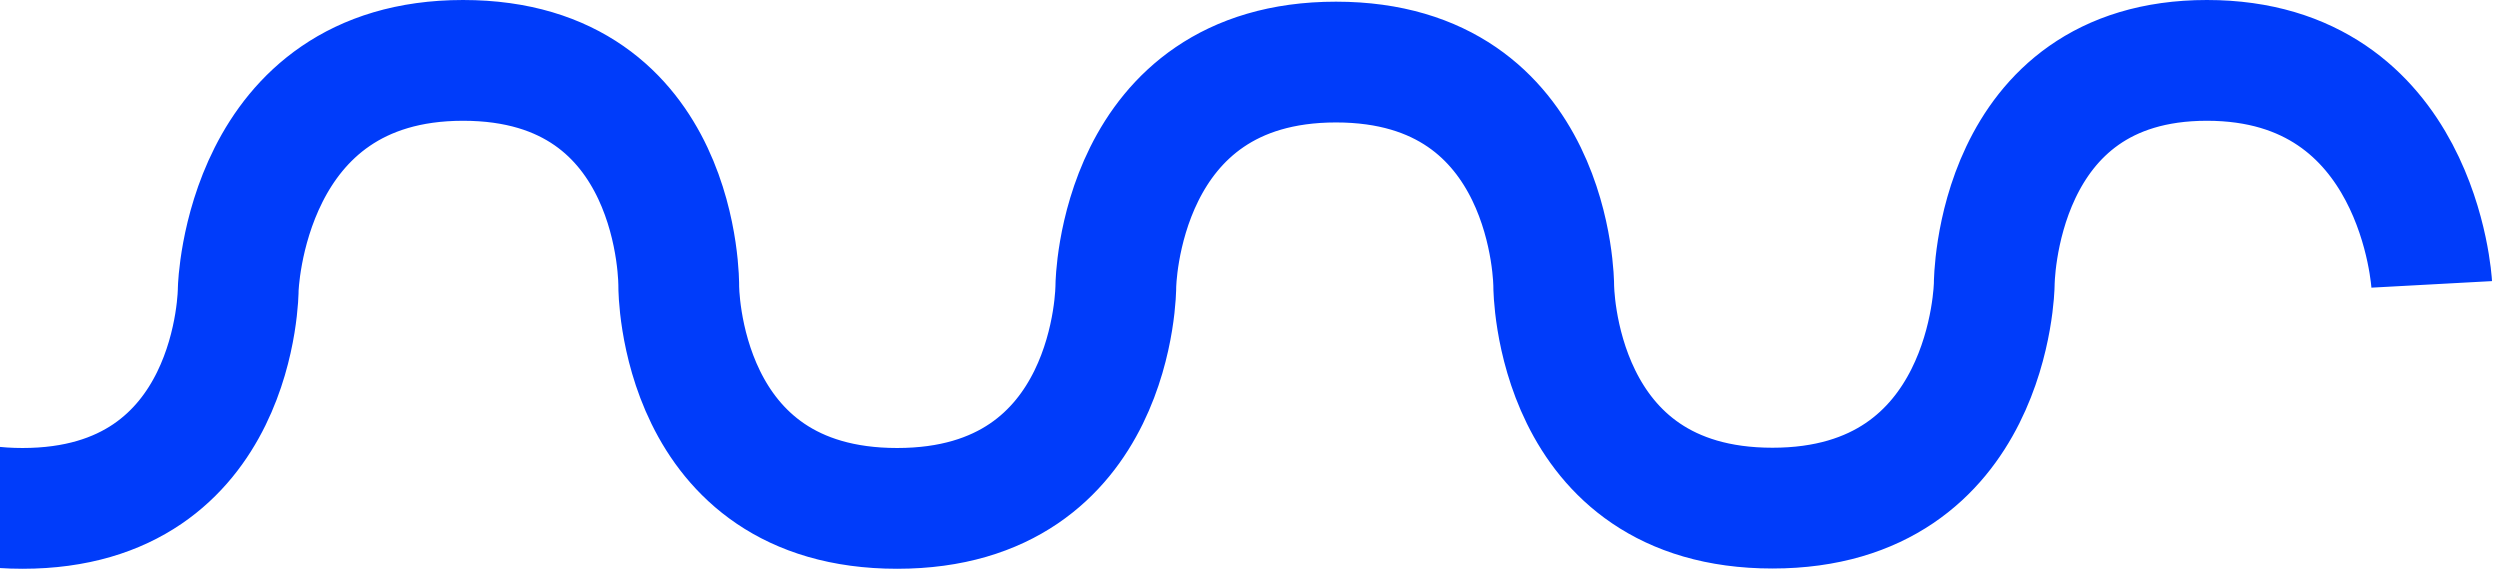<svg width="207" height="48" viewBox="0 0 207 48" fill="none" xmlns="http://www.w3.org/2000/svg">
<path d="M-17 23.676C-17 23.676 -15.994 42.094 1.866 42.094C19.726 42.094 19.726 23.931 19.726 23.931C19.726 23.931 20.23 5 38.341 5C56.453 5 56.201 23.708 56.201 23.708C56.201 23.708 56.137 42.094 74.281 42.094C92.424 42.094 92.392 23.676 92.392 23.676C92.392 23.676 92.592 5.139 110.62 5.139C128.648 5.139 128.648 23.654 128.648 23.654C128.648 23.654 128.648 42.072 146.759 42.072C164.871 42.072 165.123 23.547 165.123 23.547C165.123 23.547 165.123 5 182.731 5C200.339 5 201.346 23.547 201.346 23.547" stroke="#003CFA" stroke-width="10"/>
</svg>
